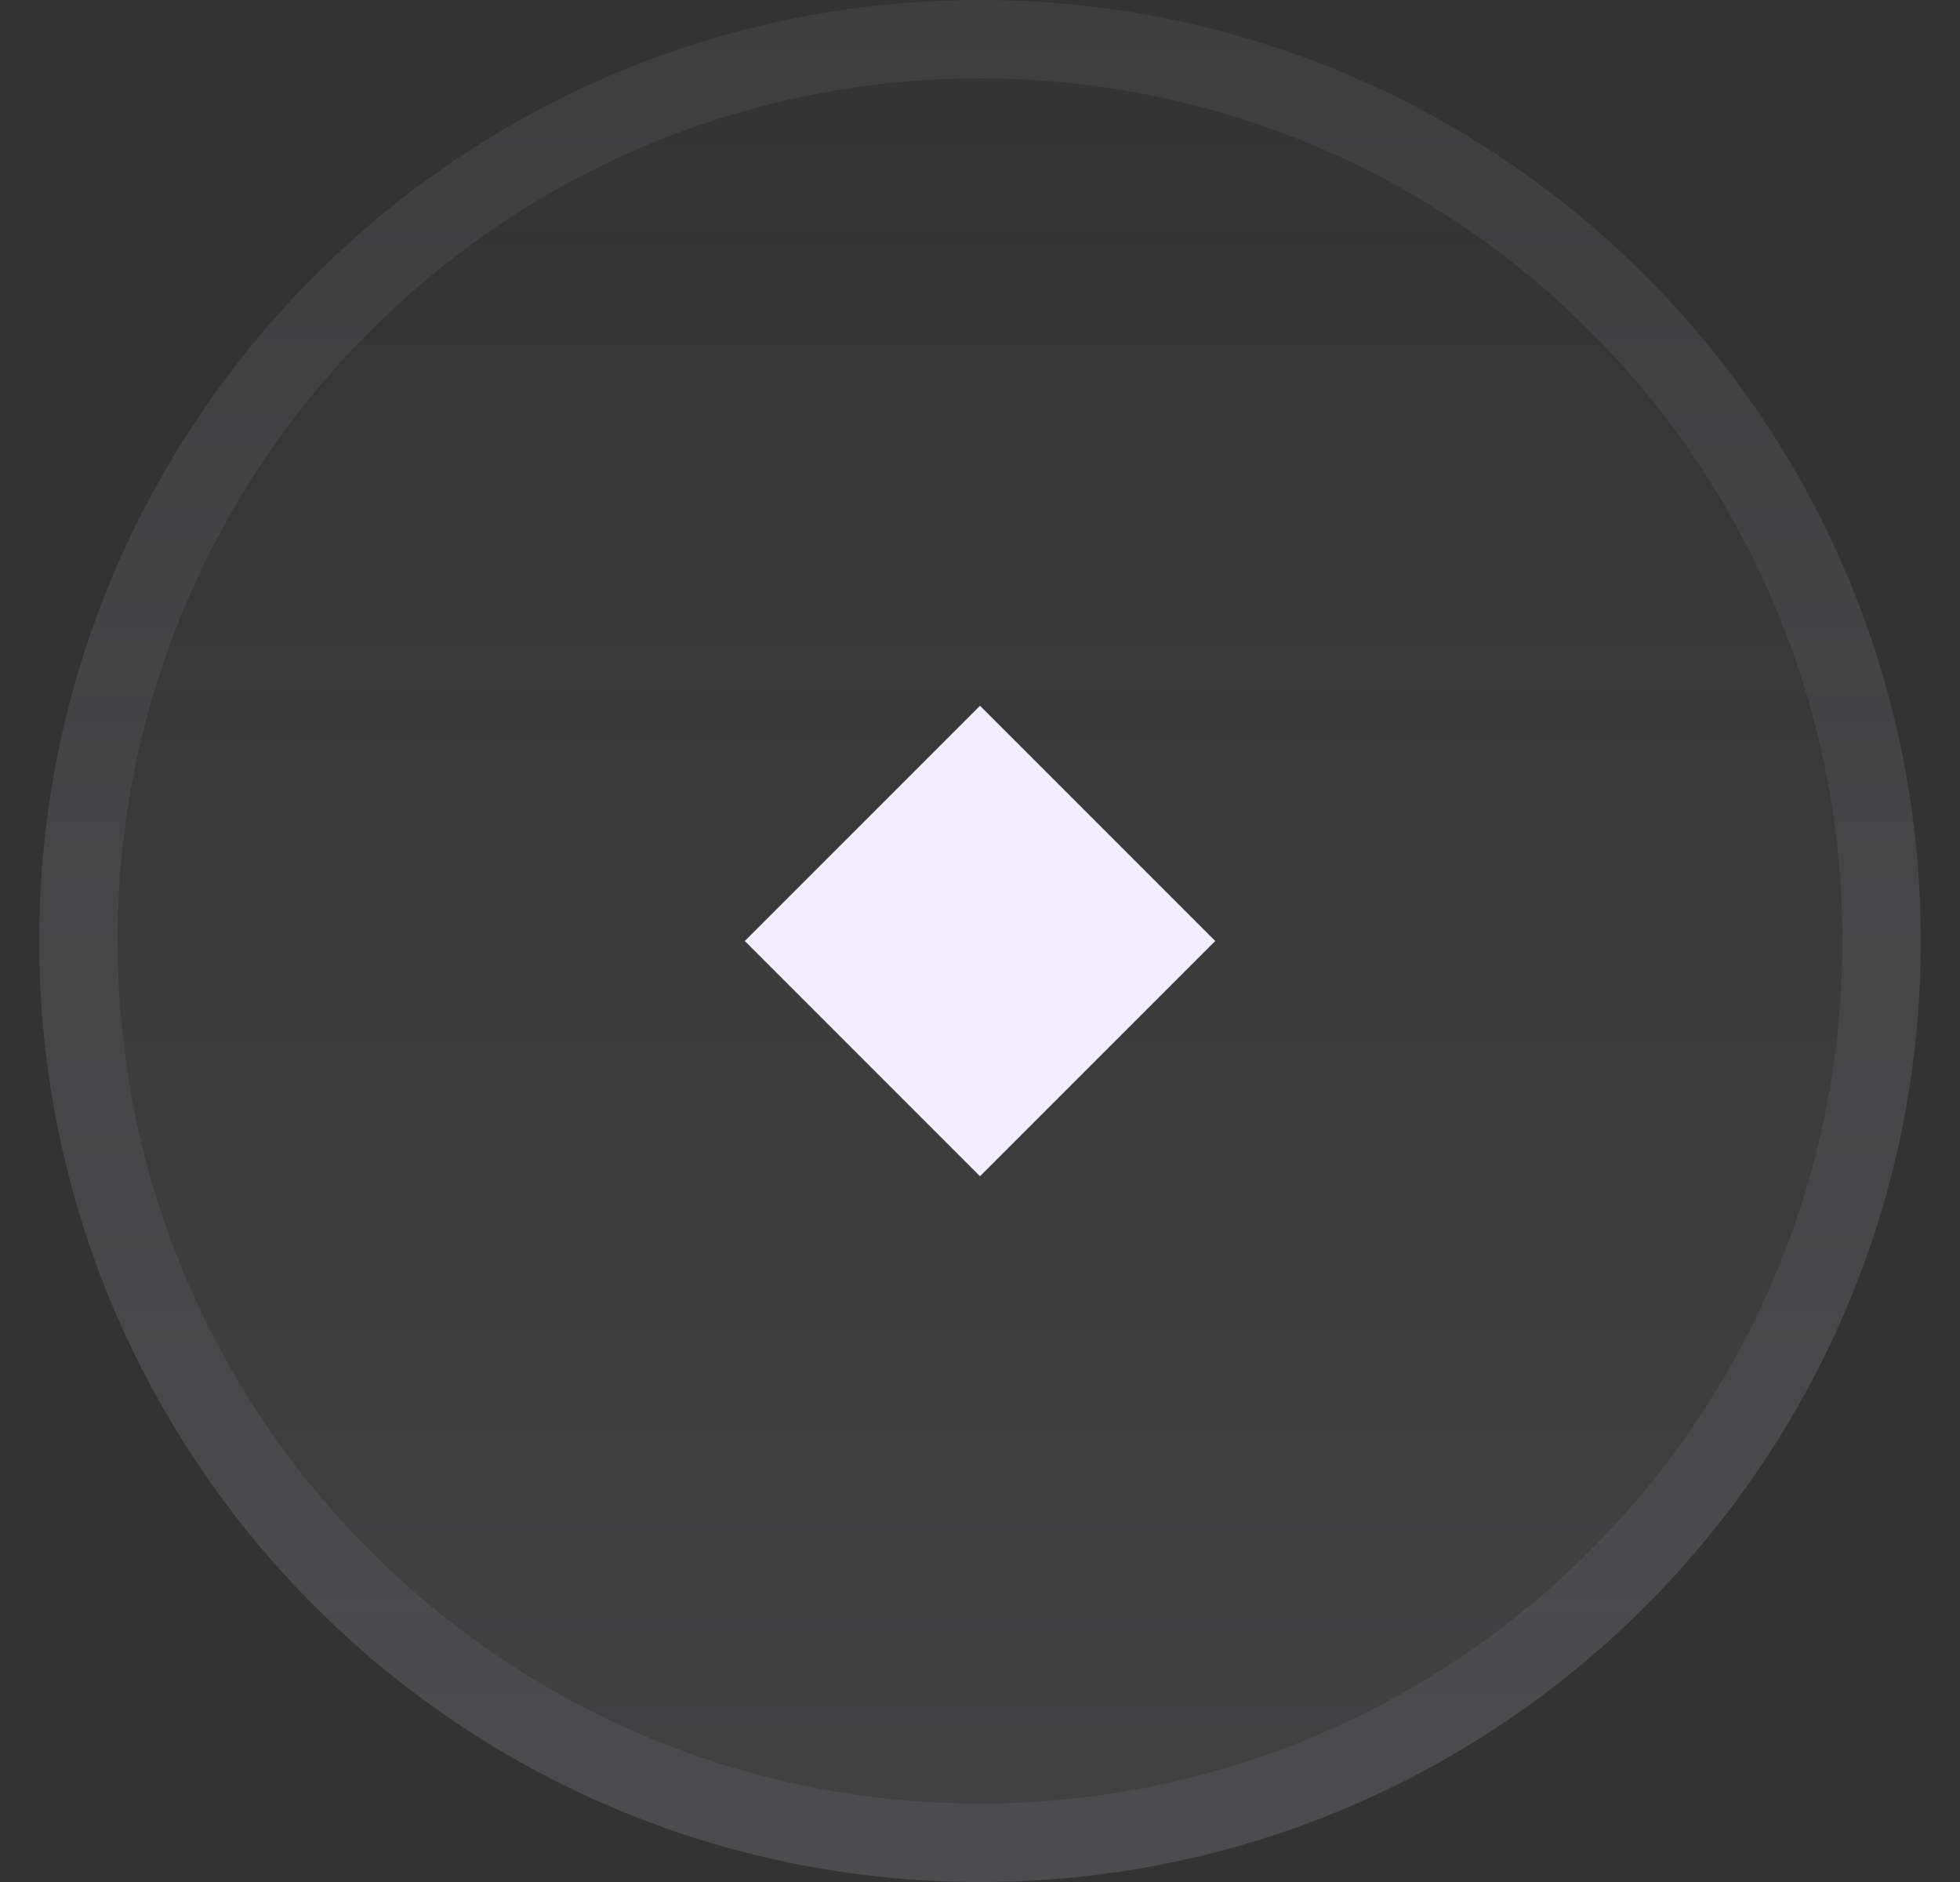 <?xml version="1.0" encoding="UTF-8"?> <svg xmlns="http://www.w3.org/2000/svg" width="25" height="24" viewBox="0 0 25 24" fill="none"><rect x="0" y="0" width="25" height="24" fill="#333333" stroke="none"/> <g clip-path="url(#clip0_96_3)"> <path d="M24.5 12C24.5 5.373 19.127 0 12.5 0C5.873 0 0.5 5.373 0.5 12C0.5 18.627 5.873 24 12.5 24C19.127 24 24.5 18.627 24.5 12Z" fill="url(#paint0_linear_96_3)" fill-opacity="0.08"></path> <path d="M12.5 9L15.5 12L12.5 15L9.5 12L12.5 9Z" fill="#F3EEFF"></path> <path d="M24 12C24 5.649 18.851 0.5 12.5 0.5C6.149 0.5 1 5.649 1 12C1 18.351 6.149 23.5 12.5 23.5C18.851 23.5 24 18.351 24 12Z" stroke="#F3EEFF" stroke-opacity="0.06"></path> </g> <defs> <linearGradient id="paint0_linear_96_3" x1="12.5" y1="0" x2="12.5" y2="24" gradientUnits="userSpaceOnUse"> <stop stop-color="#F3EEFF" stop-opacity="0"></stop> <stop offset="1" stop-color="#F3EEFF"></stop> </linearGradient> <clipPath id="clip0_96_3"> <rect width="25" height="24" fill="white"></rect> </clipPath> </defs> </svg> 